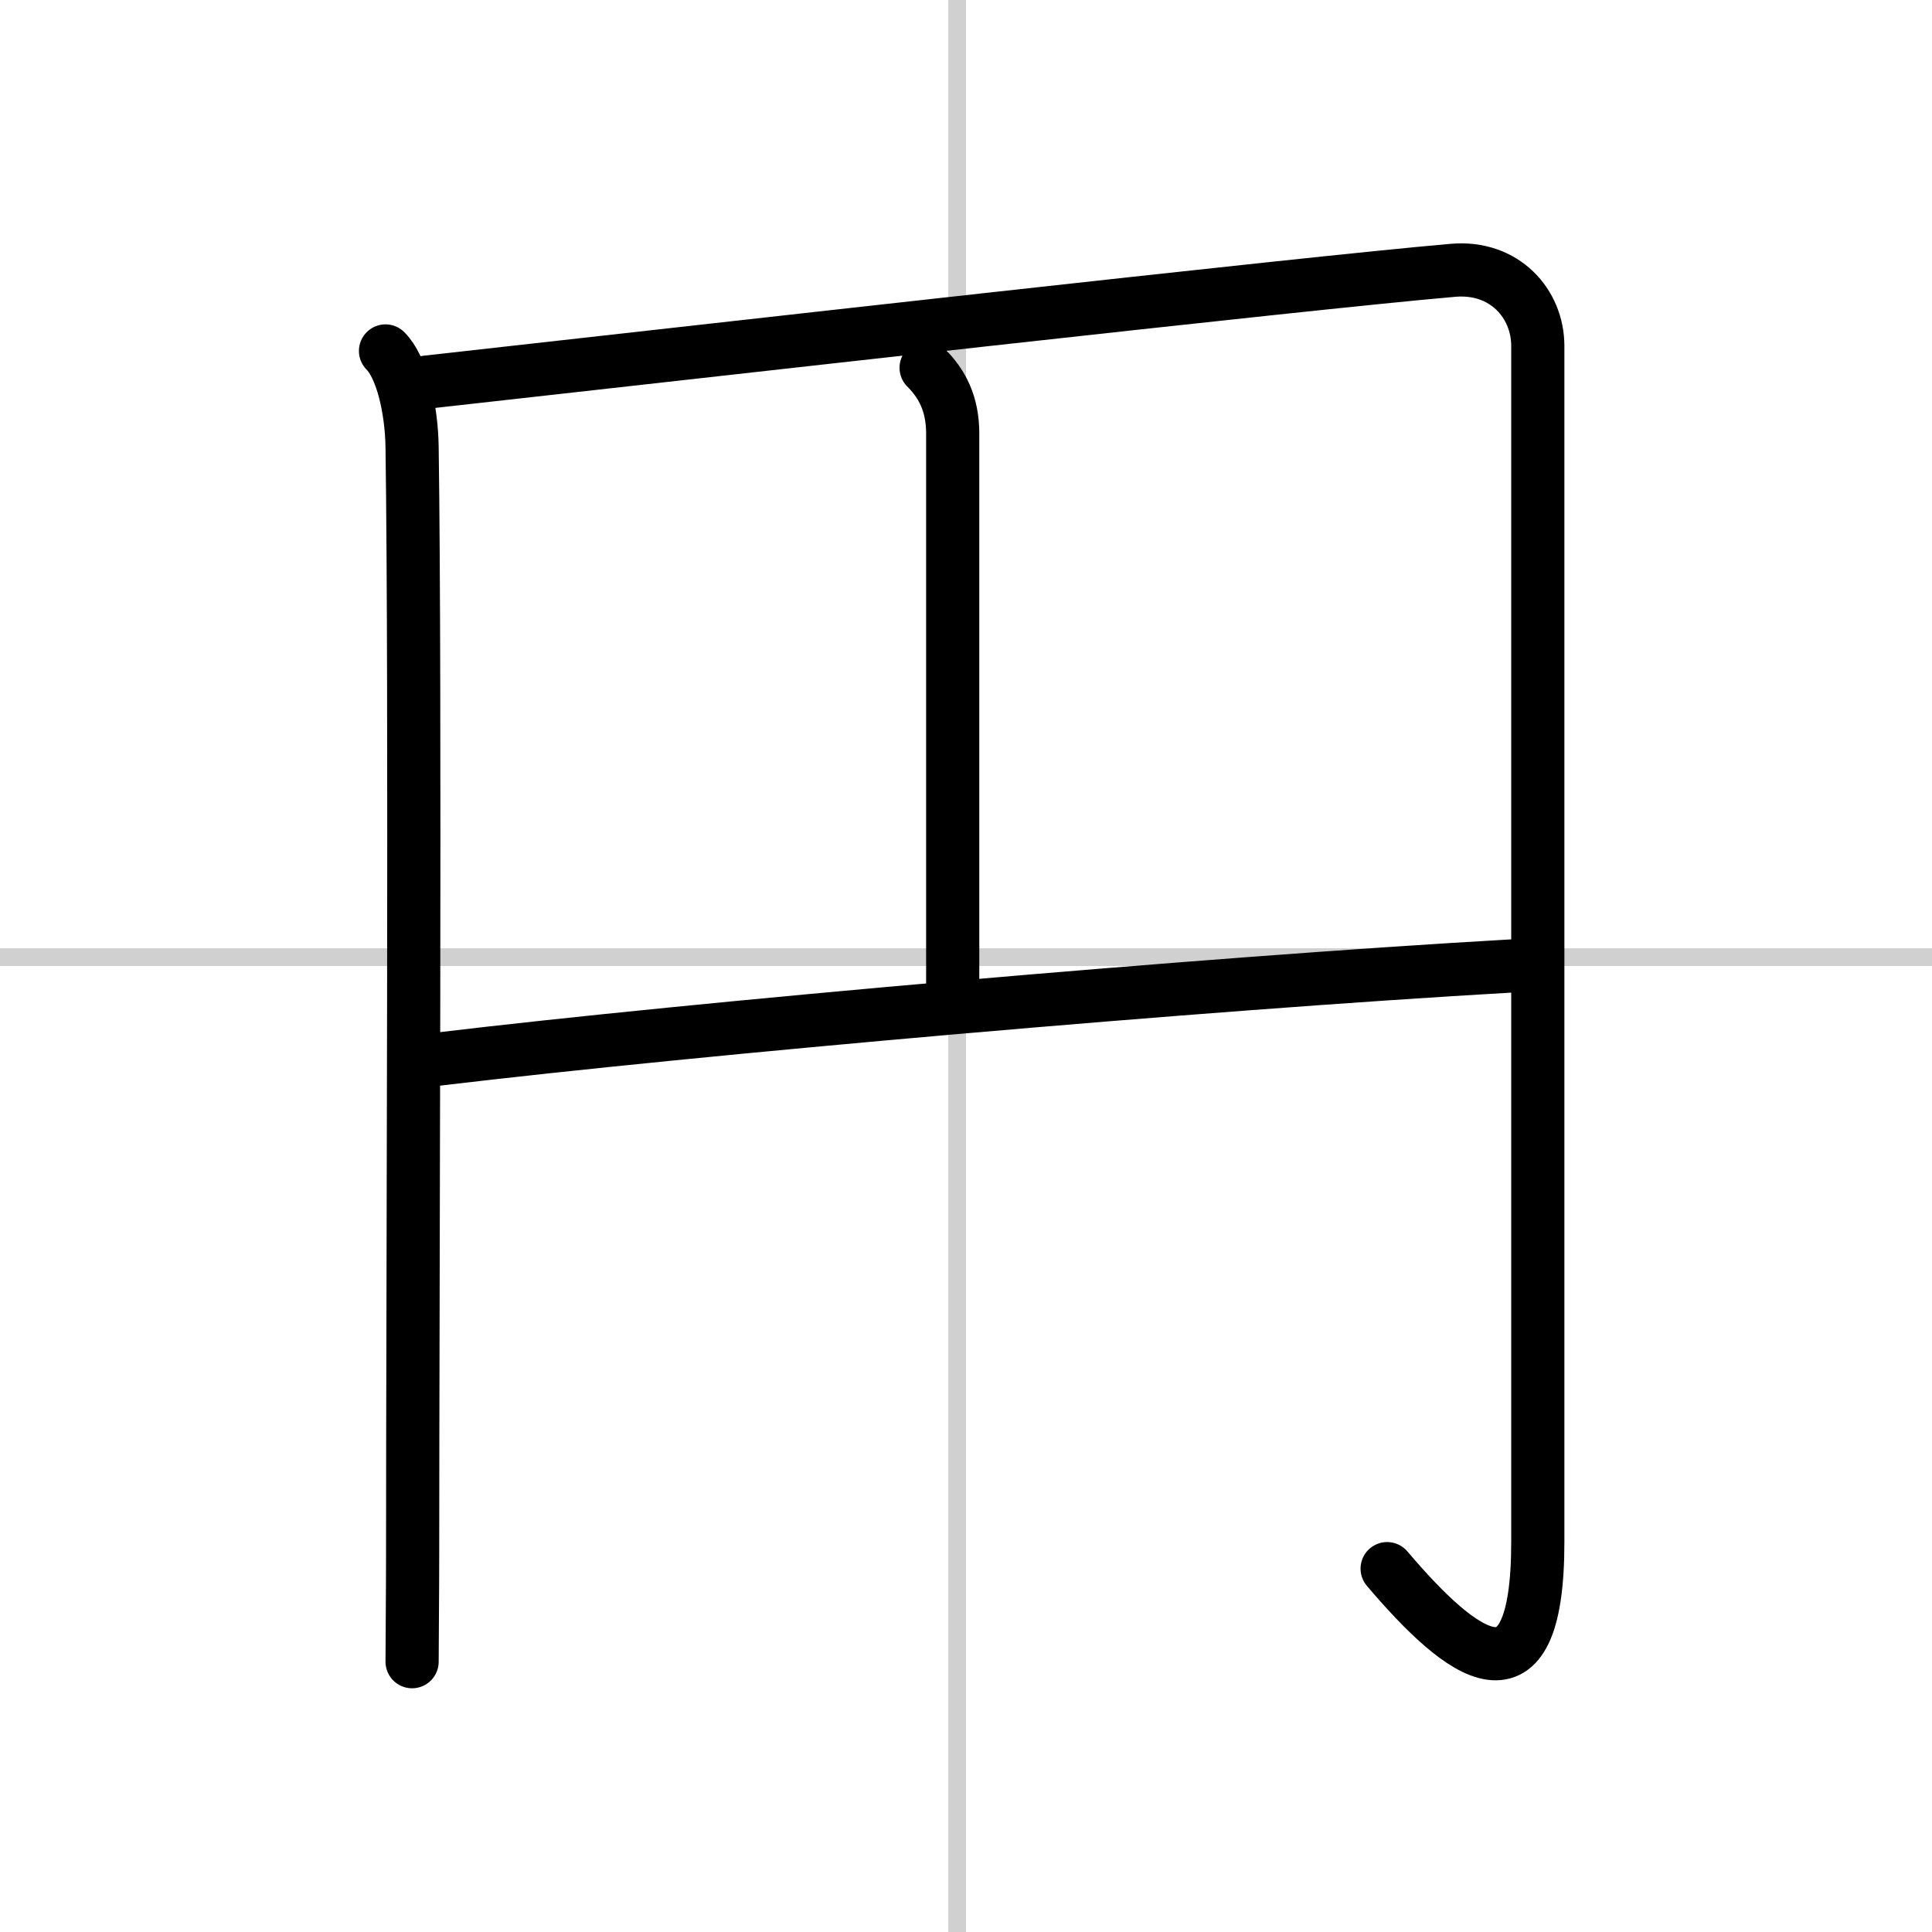 <svg width="400" height="400" viewBox="0 0 109 109" xmlns="http://www.w3.org/2000/svg"><rect x="0" y="0" width="109" height="109" fill="#808080" stroke="none"/><g fill="none" stroke="#000" stroke-linecap="round" stroke-linejoin="round" stroke-width="3"><rect width="100%" height="100%" fill="#fff" stroke="#fff"/><line x1="54" x2="54" y2="109" stroke="#d0d0d0" stroke-width="1"/><line x2="109" y1="54" y2="54" stroke="#d0d0d0" stroke-width="1"/><path d="m21.75 19.8c0.91 0.91 1.47 3.23 1.5 5.45 0.2 13.9 0.03 47.69 0.03 62.5 0 2-0.03 4.99-0.03 6"/><path d="m24.06 21.56c15.07-1.68 49.46-5.58 57.92-6.31 2.9-0.25 4.78 1.88 4.78 4.27v67.48c0 9.75-4.25 6.5-8.5 1.5"/><path d="m52.25 20.75c0.88 0.88 1.5 2 1.5 3.71v31.04"/><path d="m24.75 59.75c14.62-1.75 43-4.25 60.5-5.25"/></g></svg>
